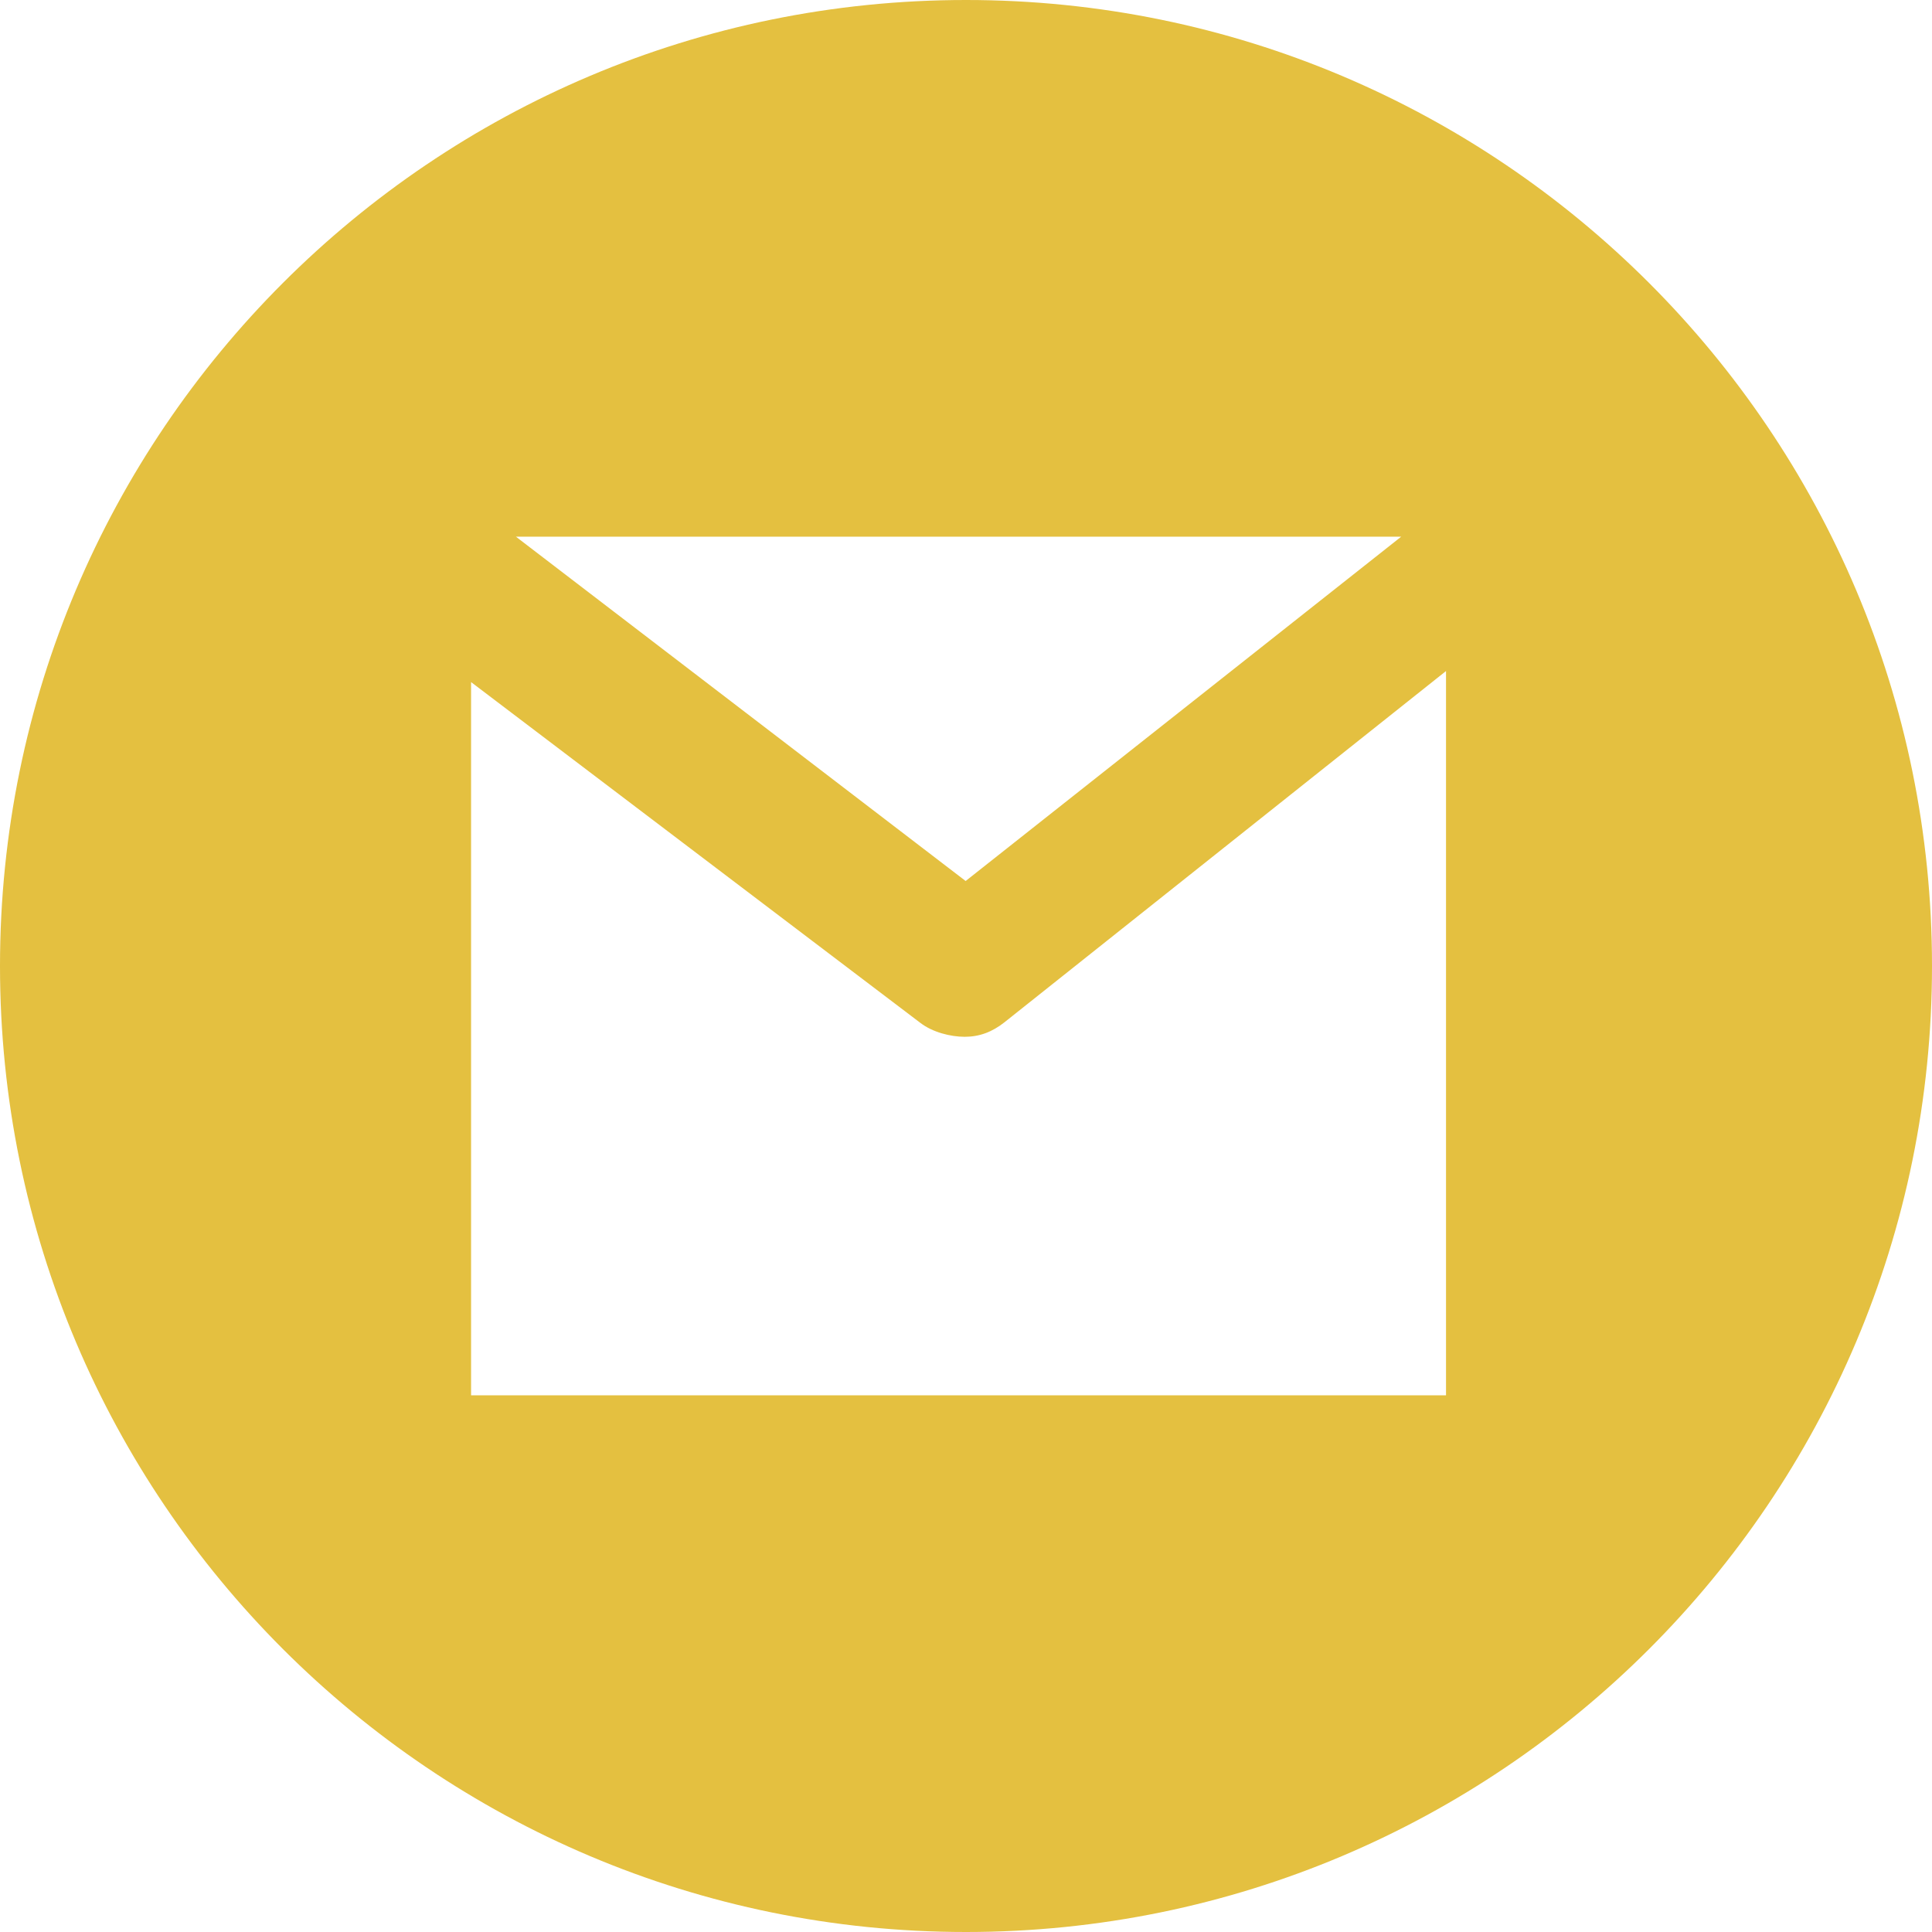 <?xml version="1.0" encoding="iso-8859-1"?>
<!-- Generator: Adobe Illustrator 18.0.0, SVG Export Plug-In . SVG Version: 6.00 Build 0)  -->
<!DOCTYPE svg PUBLIC "-//W3C//DTD SVG 1.1//EN" "http://www.w3.org/Graphics/SVG/1.1/DTD/svg11.dtd">
<svg version="1.1" id="Capa_1" xmlns="http://www.w3.org/2000/svg" xmlns:xlink="http://www.w3.org/1999/xlink" x="0px" y="0px"
	 viewBox="0 0 216 216" style="enable-background:new 0 0 216 216;" xml:space="preserve">
<path fill="#E4C040" d="M108,0C48.353,0,0,48.353,0,108s48.353,108,108,108s108-48.353,108-108S167.647,0,108,0z M156.657,60L107.96,98.498
	L57.679,60H156.657z M161.667,156h-109V76.259l50.244,38.11c1.347,1.03,3.34,1.545,4.947,1.545c1.645,0,3.073-0.54,4.435-1.616
	l49.374-39.276V156z"/>
<g>
</g>
<g>
</g>
<g>
</g>
<g>
</g>
<g>
</g>
<g>
</g>
<g>
</g>
<g>
</g>
<g>
</g>
<g>
</g>
<g>
</g>
<g>
</g>
<g>
</g>
<g>
</g>
<g>
</g>
</svg>
